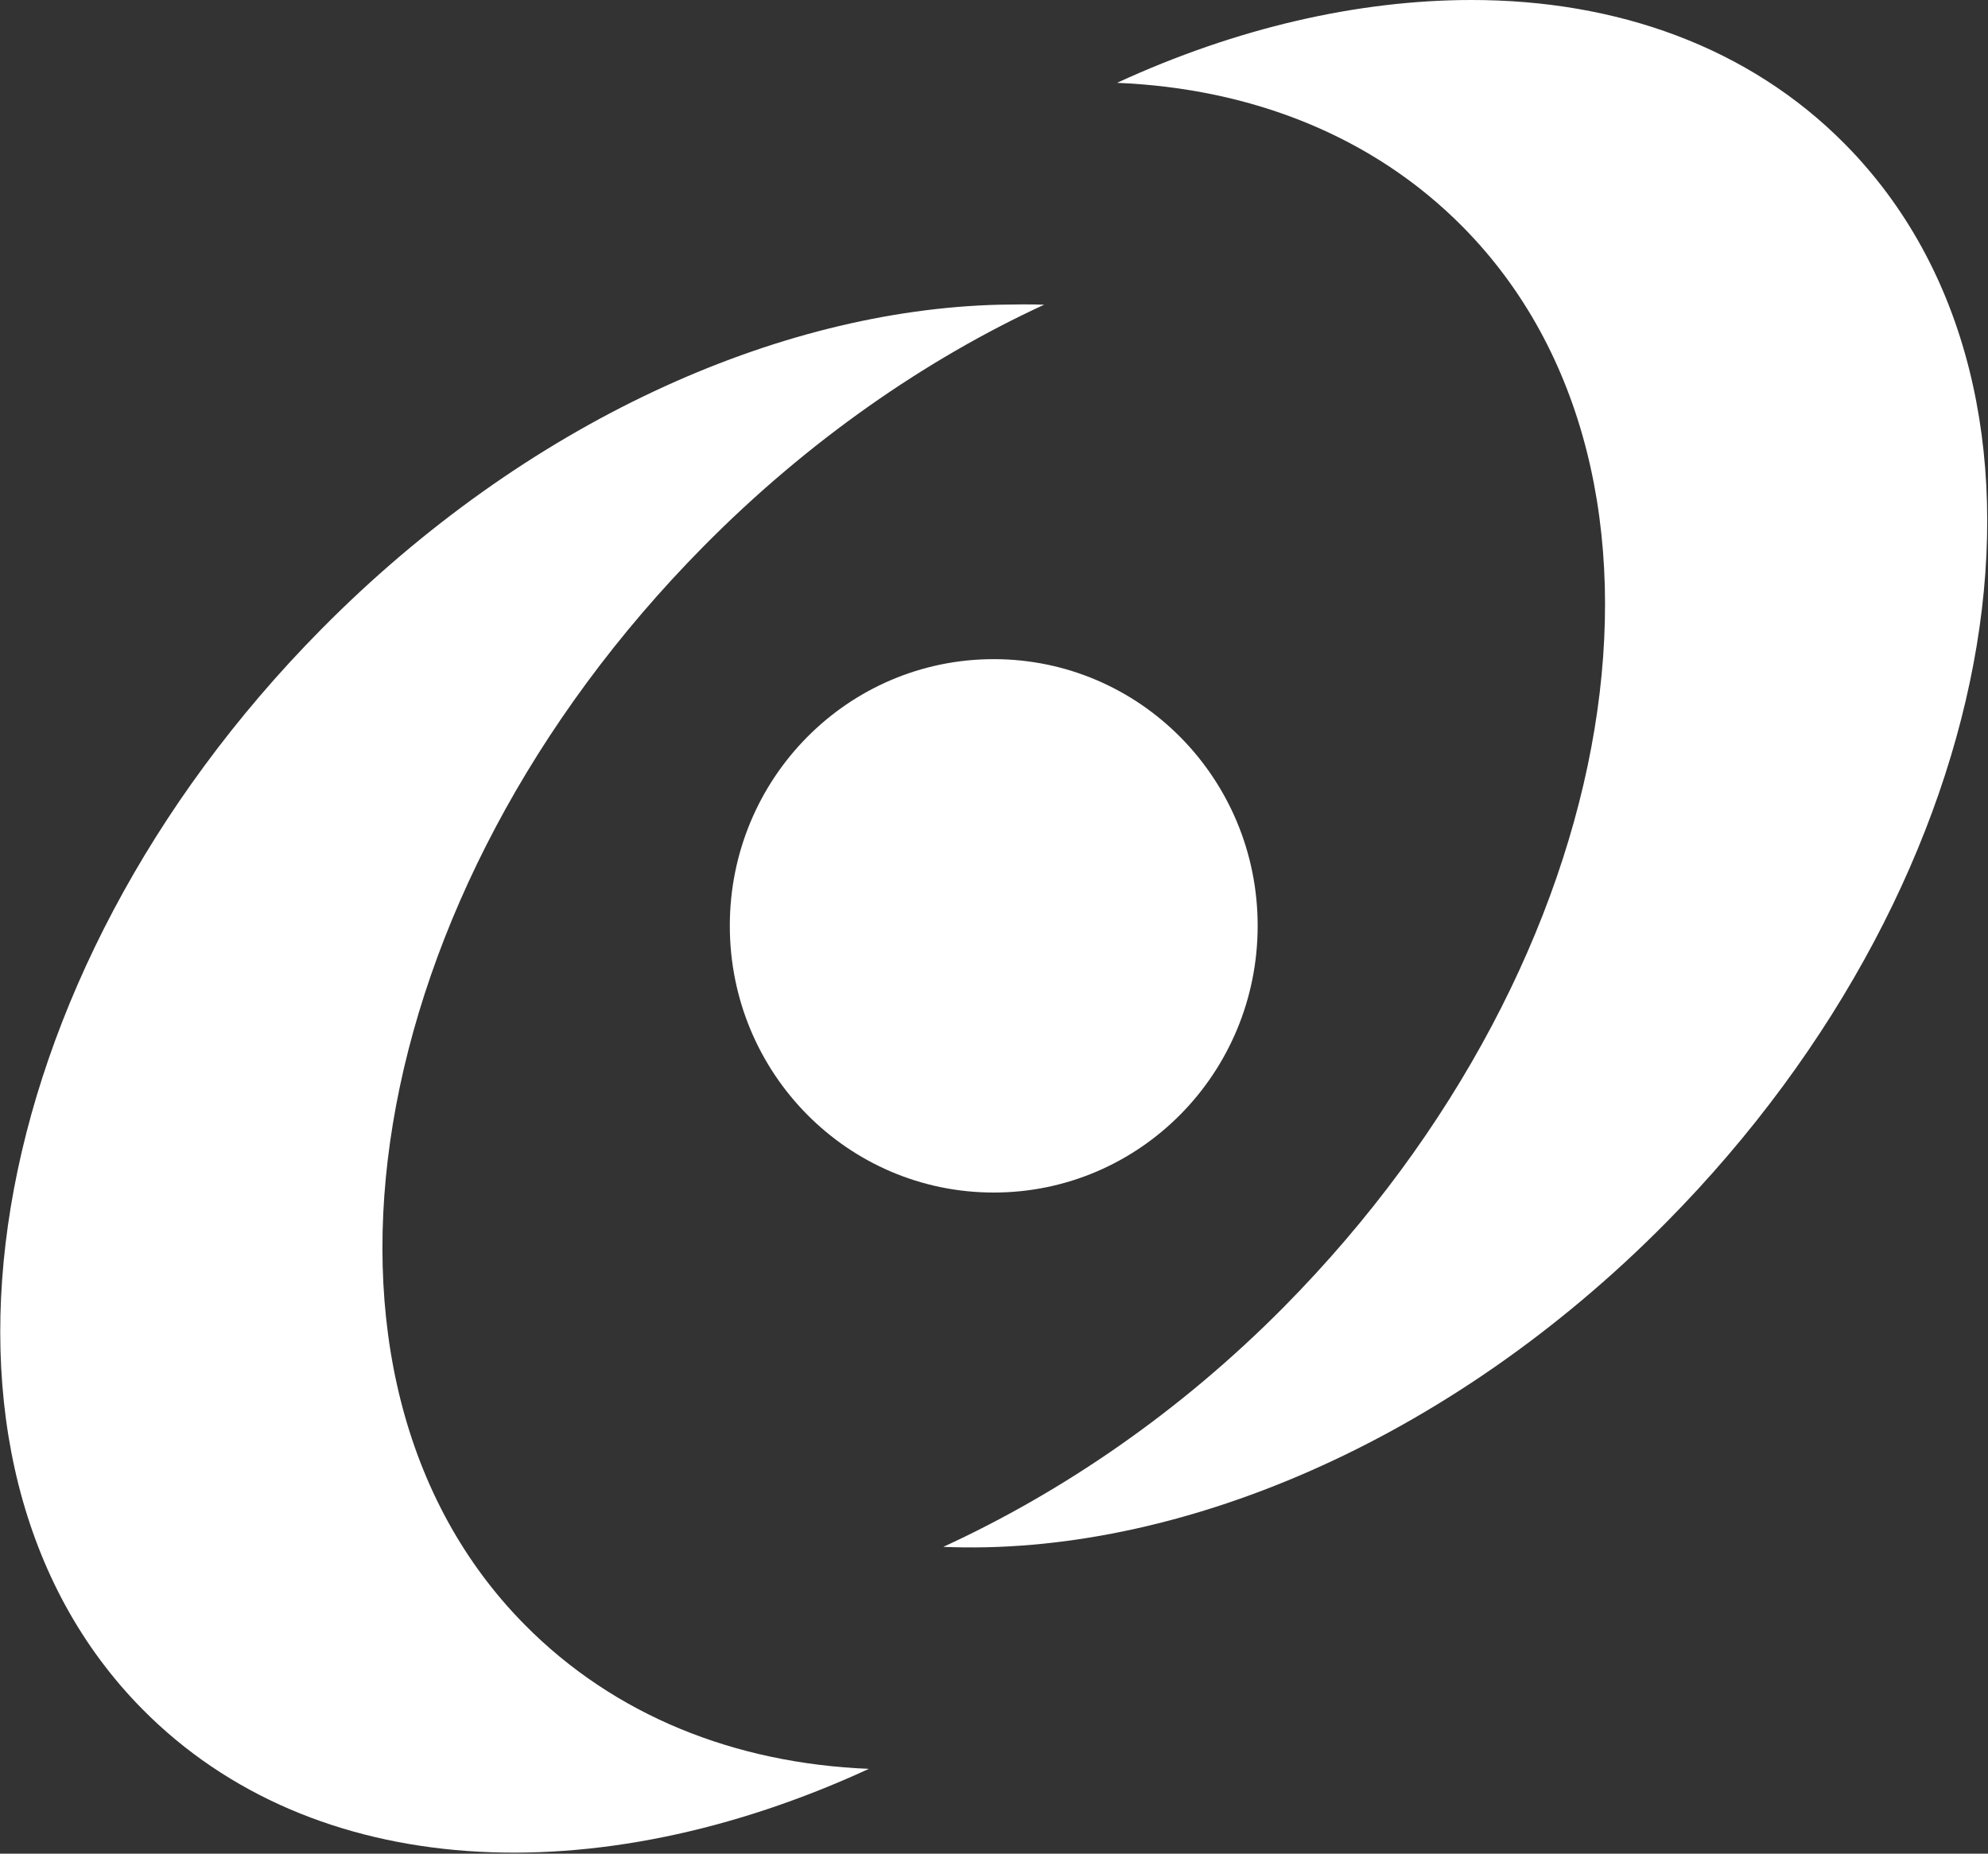 <svg version="1.2" xmlns="http://www.w3.org/2000/svg" viewBox="0 0 1514 1412" width="1514" height="1412">
	<rect x="0" y="0" width="1514" height="1412" fill="#333333" stroke="none"/>
	<title>WashTec_AG_logo-svg</title>
	<style>
		.s0 { fill: #ffffff } 
	</style>
	<g id="layer1">
		<path id="path2480" fill-rule="evenodd" class="s0" d="m1405.1 109.8c186.7 188.9 126.1 556.1-136.1 821.3-166.1 168.1-373.8 254.6-550.6 247.2 90.4-41.6 180-102.5 259.5-182.9 262.2-265.2 322.9-633.7 136.1-822.6-68.4-69.2-161.1-105.5-263.3-109.7 90.9-41.9 183.4-63 269.6-63.1 110.8-0.1 211.6 35.7 284.8 109.8zm-609.9 122.3c-90.4 41.7-180.1 103.8-259.5 184.2-262.2 265.2-322.9 632.4-136.1 821.3 68.4 69.2 159.8 105.6 262.1 109.8-207.8 95.8-423.1 86.2-553.2-45.4-186.7-188.9-126.1-557.4 136.1-822.6 155.7-157.6 347.5-243.2 516.6-247.3 11.3-0.2 23-0.4 34 0zm-38.4 676.3c-111.1 0-201-90.8-201-203.2 0-112.3 89.9-203.1 201-203.1 111.1 0 201 90.8 201 203.1 0 112.4-89.9 203.2-201 203.2z"/>
	</g>
</svg>